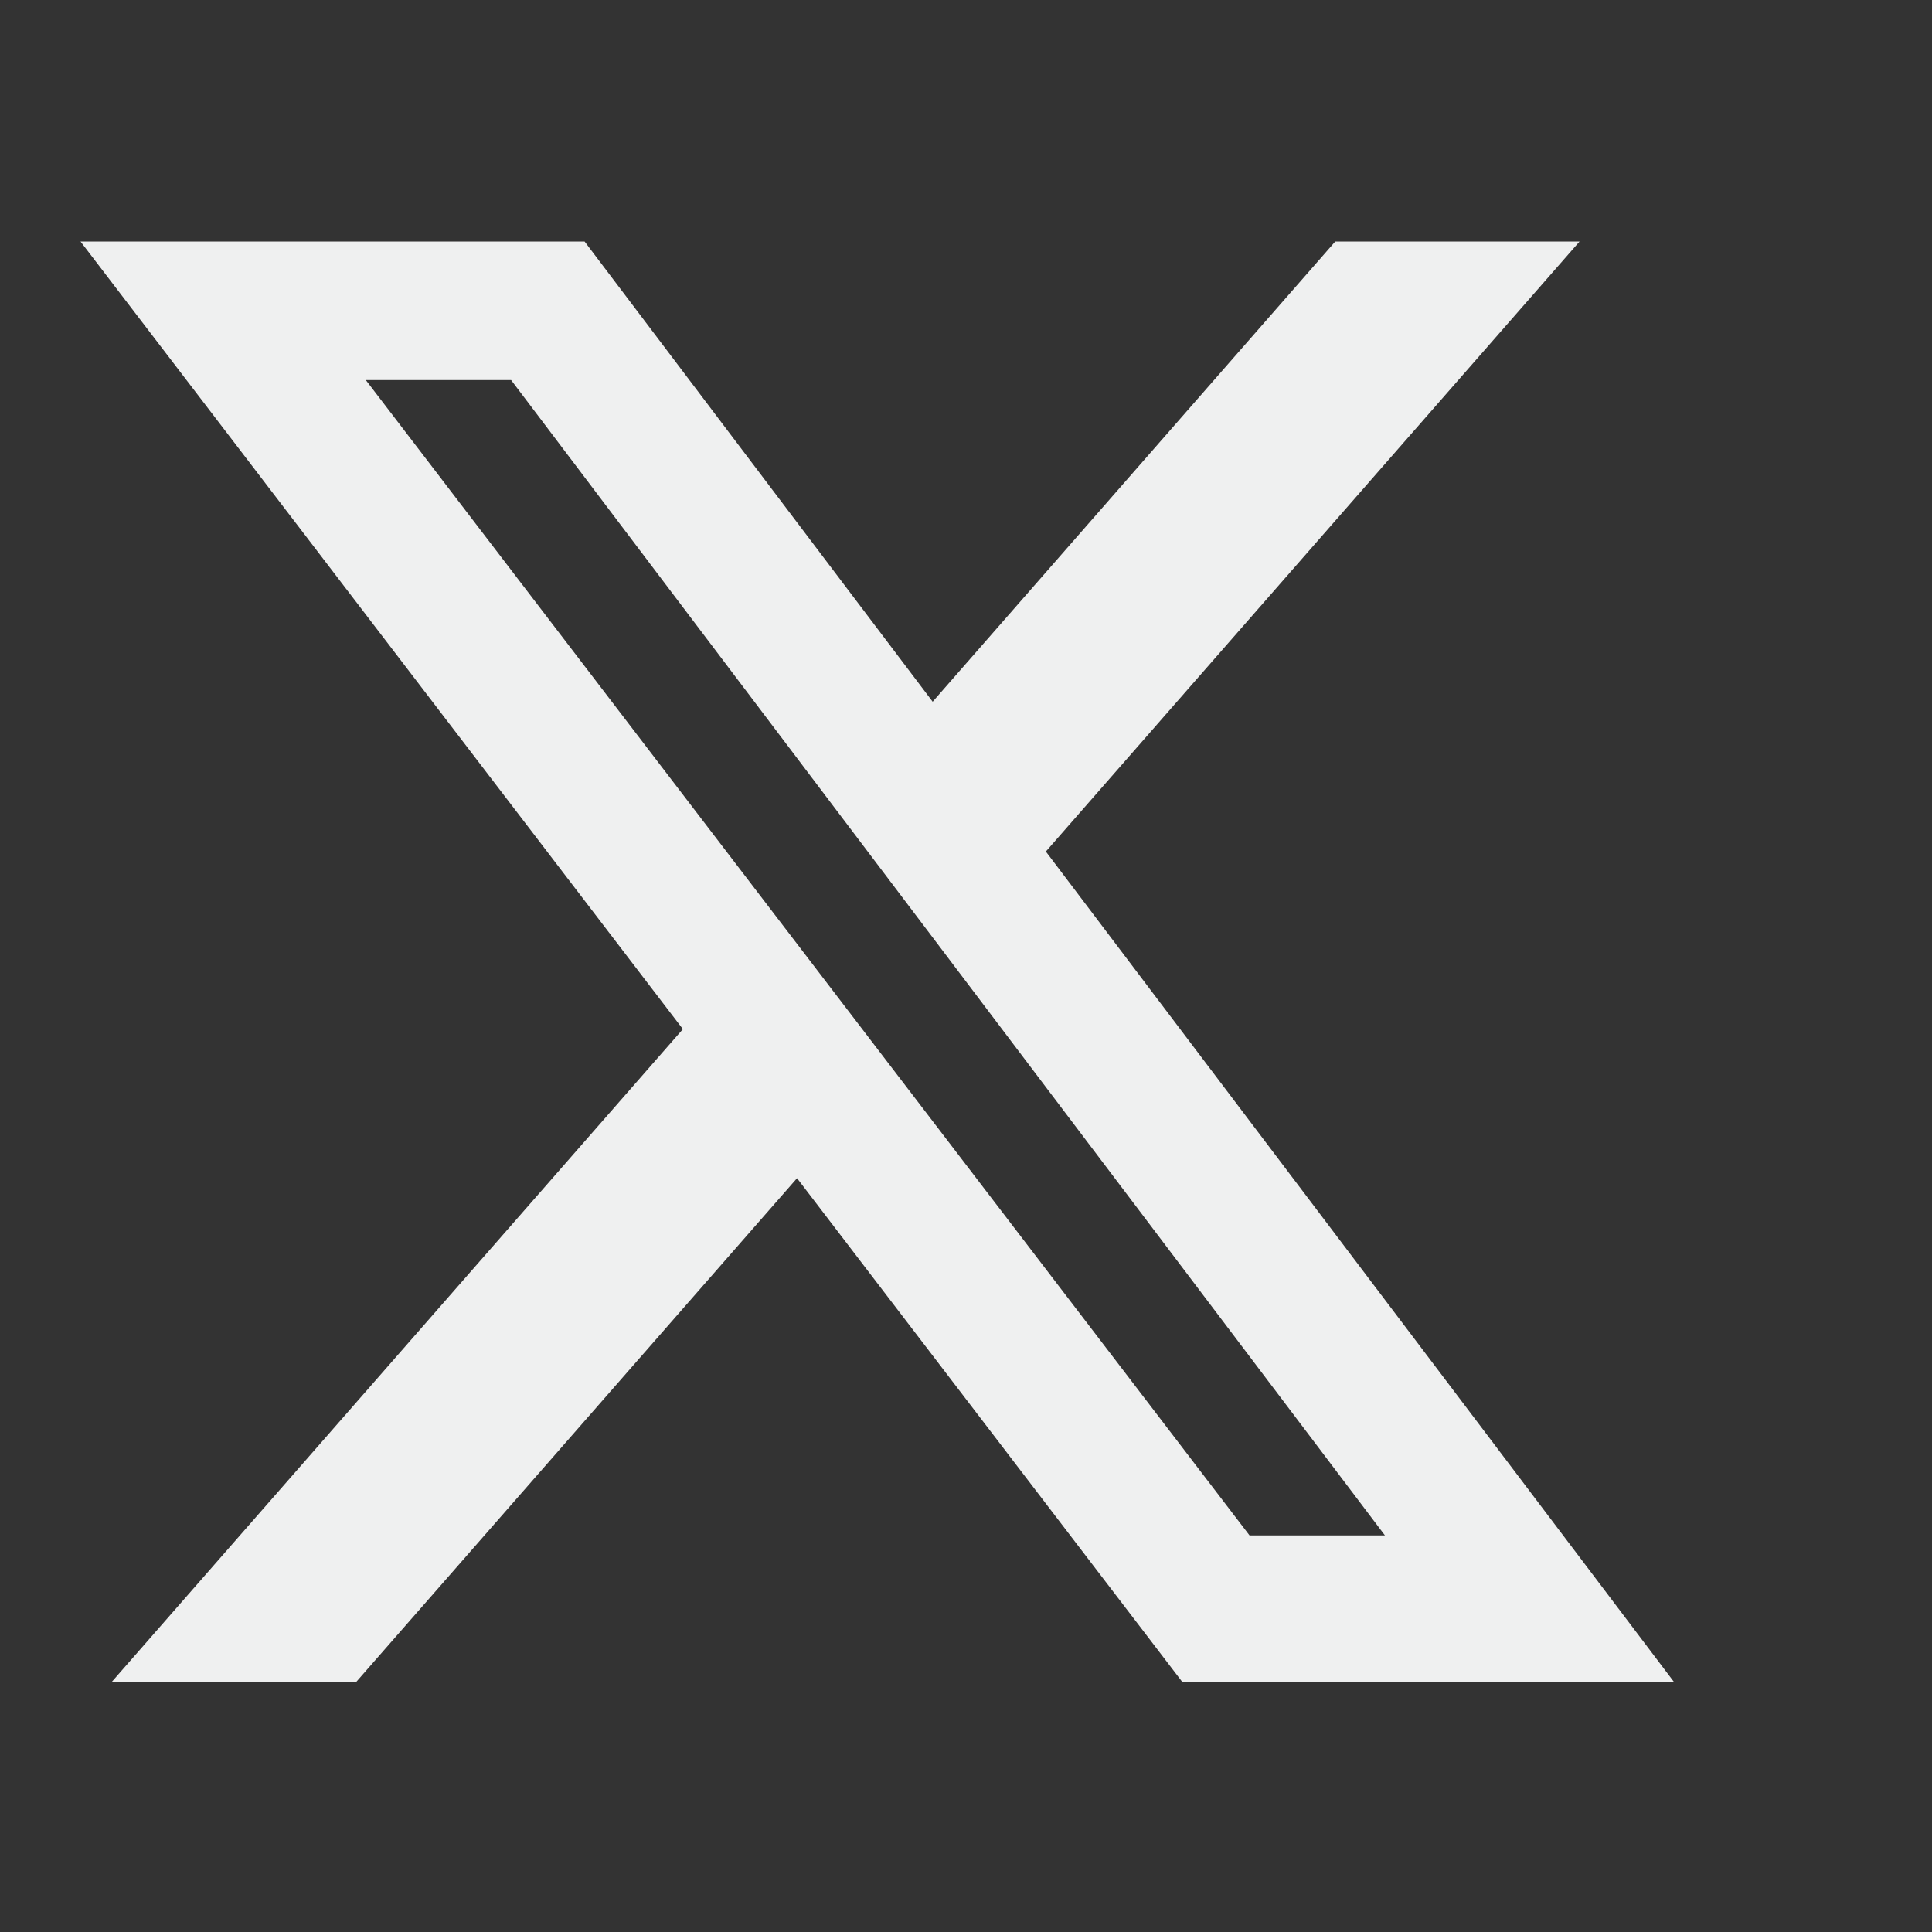 <svg width="24" height="24" viewBox="0 0 24 24" fill="none" xmlns="http://www.w3.org/2000/svg">
<rect x="0" y="0" width="24" height="24" fill="#333333" stroke="none"/>
<path d="M16.587 3H19.622L12.992 10.578L20.792 20.89H14.684L9.901 14.636L4.428 20.89H1.391L8.483 12.784L1 3H7.262L11.586 8.717L16.587 3ZM15.522 19.073H17.204L6.349 4.721H4.544L15.522 19.073Z" fill="#EFF0F0"/>
</svg>
